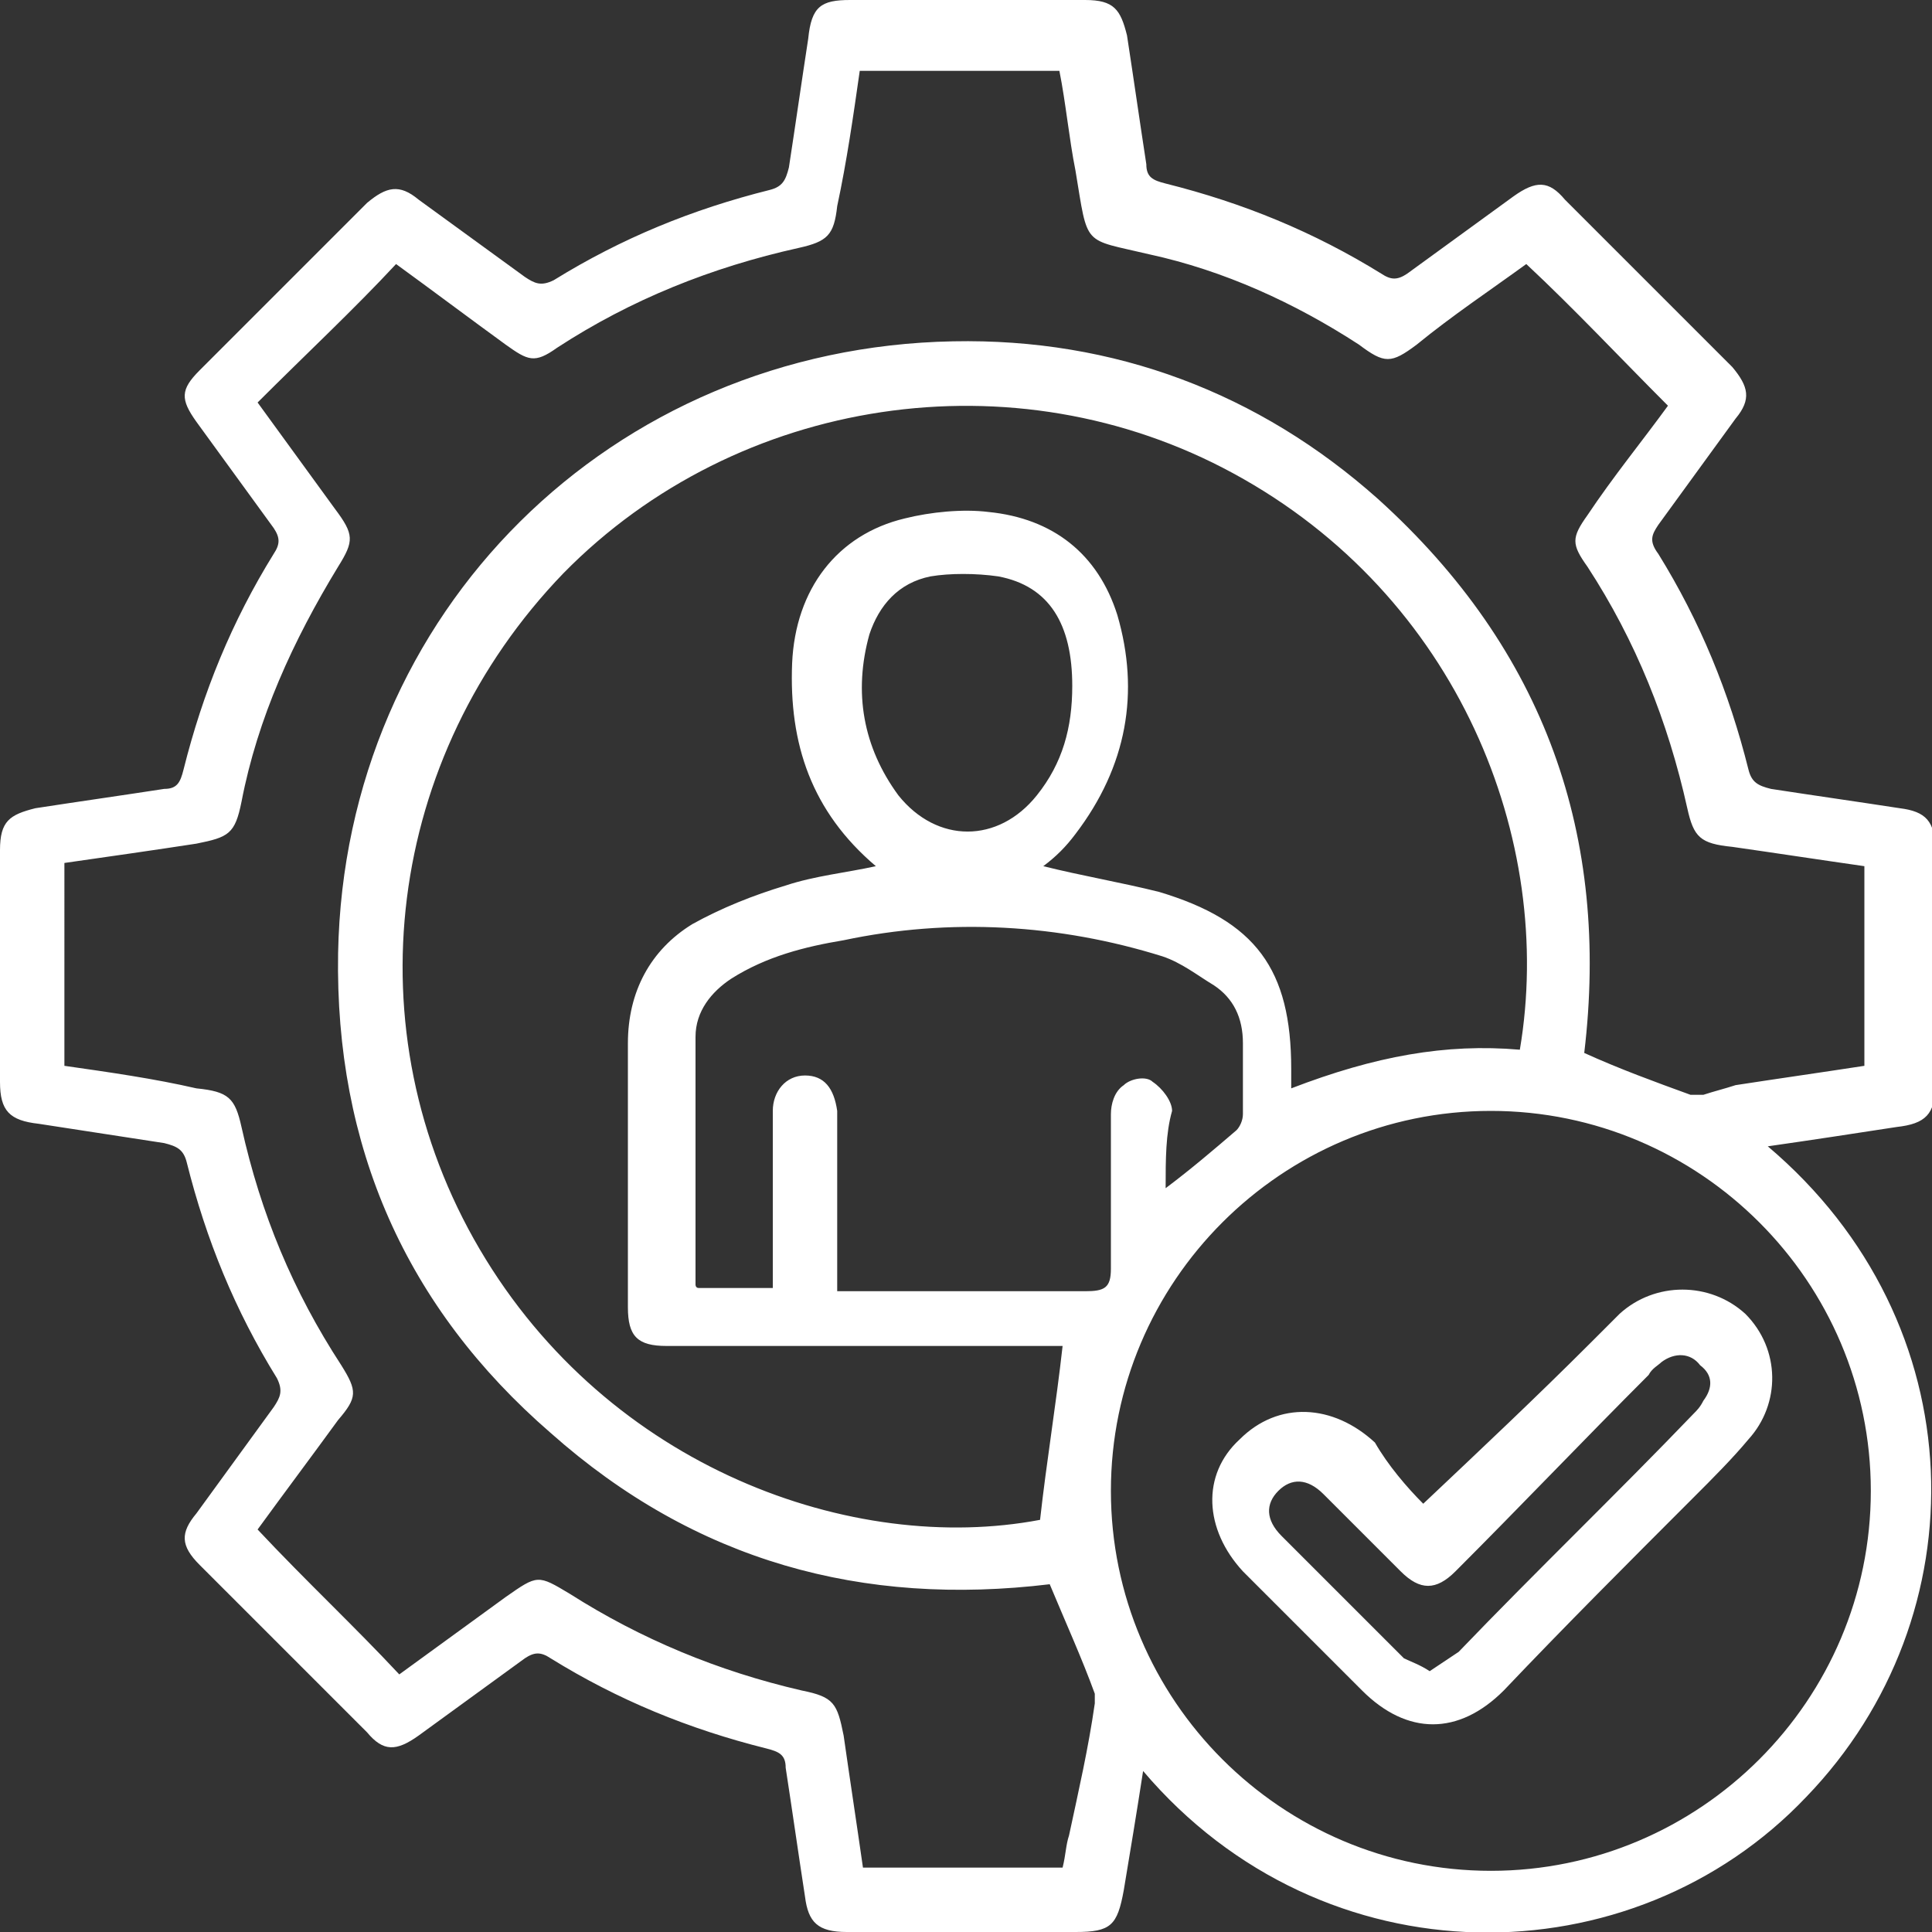 <?xml version="1.0" encoding="utf-8"?>
<!-- Generator: Adobe Illustrator 24.1.3, SVG Export Plug-In . SVG Version: 6.00 Build 0)  -->
<svg version="1.1" id="Layer_1" xmlns="http://www.w3.org/2000/svg" xmlns:xlink="http://www.w3.org/1999/xlink" x="0px" y="0px"
	 viewBox="0 0 60 60" style="enable-background:new 0 0 60 60;" xml:space="preserve">
<rect x="0" y="0" width="60" height="60" fill="#333333" stroke="none"/>
<style type="text/css">
	.st0{fill:#FFFFFF;}
</style>
<path class="st0" d="M54.9,35.6c6.5,5.5,6.6,14.6,1.2,20.2c-5.4,5.7-15,5.8-20.6-0.8c-0.2,1.3-0.4,2.5-0.6,3.7
	c-0.2,1.1-0.4,1.3-1.5,1.3c-2.4,0-4.7,0-7.1,0c-0.9,0-1.2-0.3-1.3-1.1c-0.2-1.3-0.4-2.7-0.6-4c0-0.4-0.2-0.5-0.6-0.6
	c-2.4-0.6-4.6-1.5-6.7-2.8c-0.3-0.2-0.5-0.2-0.8,0c-1.1,0.8-2.2,1.6-3.3,2.4c-0.7,0.5-1.1,0.5-1.6-0.1c-1.7-1.7-3.5-3.5-5.2-5.2
	c-0.6-0.6-0.6-1-0.1-1.6c0.8-1.1,1.6-2.2,2.4-3.3c0.2-0.3,0.3-0.5,0.1-0.9c-1.3-2.1-2.2-4.3-2.8-6.7c-0.1-0.4-0.3-0.5-0.7-0.6
	c-1.3-0.2-2.6-0.4-3.9-0.6C0.3,34.8,0,34.5,0,33.6c0-2.4,0-4.8,0-7.2c0-0.9,0.3-1.1,1.1-1.3c1.3-0.2,2.7-0.4,4-0.6
	c0.4,0,0.5-0.2,0.6-0.6c0.6-2.4,1.5-4.6,2.8-6.7c0.2-0.3,0.2-0.5,0-0.8c-0.8-1.1-1.6-2.2-2.4-3.3c-0.5-0.7-0.5-1,0.1-1.6
	c1.7-1.7,3.5-3.5,5.2-5.2c0.6-0.5,1-0.6,1.6-0.1c1.1,0.8,2.2,1.6,3.3,2.4c0.3,0.2,0.5,0.3,0.9,0.1c2.1-1.3,4.3-2.2,6.7-2.8
	c0.4-0.1,0.5-0.3,0.6-0.7c0.2-1.3,0.4-2.7,0.6-4C25.2,0.2,25.5,0,26.4,0c2.4,0,4.8,0,7.3,0c0.9,0,1.1,0.3,1.3,1.1
	c0.2,1.3,0.4,2.7,0.6,4c0,0.4,0.2,0.5,0.6,0.6c2.4,0.6,4.6,1.5,6.7,2.8c0.3,0.2,0.5,0.2,0.8,0c1.1-0.8,2.2-1.6,3.3-2.4
	c0.7-0.5,1.1-0.5,1.6,0.1c1.7,1.7,3.5,3.5,5.2,5.2c0.5,0.6,0.6,1,0.1,1.6c-0.8,1.1-1.6,2.2-2.4,3.3c-0.2,0.3-0.3,0.5,0,0.9
	c1.3,2.1,2.2,4.3,2.8,6.7c0.1,0.4,0.3,0.5,0.7,0.6c1.3,0.2,2.7,0.4,4,0.6c0.8,0.1,1.1,0.4,1.1,1.3c0,2.4,0,4.9,0,7.3
	c0,0.9-0.3,1.2-1.2,1.3C57.6,35.2,56.3,35.4,54.9,35.6z M12.4,52c1.1-0.8,2.2-1.6,3.3-2.4c1-0.7,1-0.7,2-0.1c2.2,1.4,4.6,2.4,7.2,3
	c1,0.2,1.1,0.4,1.3,1.4c0.2,1.4,0.4,2.7,0.6,4.1c2.1,0,4.1,0,6.2,0c0.1-0.4,0.1-0.7,0.2-1c0.3-1.4,0.6-2.7,0.8-4.1
	c0-0.1,0-0.2,0-0.3c-0.4-1.1-0.9-2.2-1.4-3.4c-5.8,0.7-11-0.7-15.5-4.7c-4.5-3.9-6.7-8.9-6.6-14.9c0.2-10.6,8.5-18.8,19.1-19
	c5-0.1,9.5,1.6,13.2,4.9C48,20.2,50,26,49.2,32.7c1.1,0.5,2.2,0.9,3.3,1.3c0.1,0,0.3,0,0.4,0c0.3-0.1,0.7-0.2,1-0.3
	c1.3-0.2,2.7-0.4,4-0.6c0-2.1,0-4.2,0-6.2c-1.4-0.2-2.7-0.4-4.1-0.6c-1-0.1-1.2-0.3-1.4-1.2c-0.6-2.7-1.6-5.2-3.1-7.5
	c-0.5-0.7-0.5-0.9,0-1.6c0.8-1.2,1.7-2.3,2.5-3.4c-1.5-1.5-2.9-3-4.4-4.4c-1.1,0.8-2.3,1.6-3.4,2.5c-0.8,0.6-1,0.6-1.8,0
	c-2-1.3-4.2-2.3-6.5-2.8c-2.1-0.5-1.9-0.2-2.3-2.6c-0.2-1-0.3-2.1-0.5-3.1c-2.1,0-4.1,0-6.2,0c-0.2,1.4-0.4,2.8-0.7,4.2
	c-0.1,0.9-0.3,1.1-1.2,1.3c-2.7,0.6-5.2,1.6-7.5,3.1c-0.7,0.5-0.9,0.4-1.6-0.1c-1.1-0.8-2.3-1.7-3.4-2.5C11,9.6,9.5,11,8,12.5
	c0.8,1.1,1.6,2.2,2.4,3.3c0.6,0.8,0.6,1,0.1,1.8c-1.4,2.3-2.5,4.7-3,7.3c-0.2,1-0.4,1.1-1.4,1.3c-1.3,0.2-2.7,0.4-4.1,0.6
	C2,29,2,31,2,33.1c1.4,0.2,2.8,0.4,4.1,0.7c1,0.1,1.2,0.3,1.4,1.2c0.6,2.7,1.6,5.1,3.1,7.4c0.5,0.8,0.5,1-0.1,1.7
	c-0.8,1.1-1.7,2.3-2.5,3.4C9.5,49.1,11,50.5,12.4,52z M47.2,32.6c1.1-6.5-1.9-14.1-8.9-17.9c-6.8-3.7-15.4-2.4-20.8,3.1
	c-5.5,5.7-6.6,14.2-2.6,21c4,6.8,11.6,9.5,17.4,8.4c0.2-1.8,0.5-3.6,0.7-5.4c-0.1,0-0.4,0-0.6,0c-3.9,0-7.8,0-11.7,0
	c-0.9,0-1.2-0.3-1.2-1.2c0-2.7,0-5.5,0-8.2c0-1.6,0.7-2.9,2-3.7c0.9-0.5,1.9-0.9,2.9-1.2c0.9-0.3,1.9-0.4,2.8-0.6
	c-2-1.7-2.7-3.8-2.6-6.3c0.1-2.3,1.4-4,3.5-4.5c0.8-0.2,1.8-0.3,2.6-0.2c2,0.2,3.4,1.3,4,3.2c0.7,2.4,0.3,4.7-1.3,6.8
	c-0.3,0.4-0.6,0.7-1,1c1.2,0.3,2.4,0.5,3.6,0.8c3,0.9,4.1,2.4,4.1,5.5c0,0.2,0,0.4,0,0.6C42.7,32.8,44.9,32.4,47.2,32.6z M34.5,46.3
	c0,6.5,5.3,11.8,11.8,11.8c6.5,0,11.8-5.3,11.8-11.8c0-6.5-5.3-11.8-11.8-11.8C39.8,34.5,34.5,39.8,34.5,46.3z M36.2,36.9
	c0.8-0.6,1.5-1.2,2.2-1.8c0.1-0.1,0.2-0.3,0.2-0.5c0-0.7,0-1.5,0-2.2c0-0.8-0.3-1.4-0.9-1.8c-0.5-0.3-1-0.7-1.6-0.9
	c-3.2-1-6.6-1.2-9.9-0.5c-1.2,0.2-2.4,0.5-3.5,1.2c-0.6,0.4-1.1,1-1.1,1.8c0,2.6,0,5.1,0,7.7c0,0,0,0.1,0.1,0.1c0.7,0,1.5,0,2.3,0
	c0-0.2,0-0.5,0-0.7c0-1.6,0-3.2,0-4.8c0-0.6,0.4-1.1,1-1.1c0.6,0,0.9,0.4,1,1.1c0,1.4,0,2.8,0,4.2c0,0.4,0,0.9,0,1.4
	c0.3,0,0.5,0,0.7,0c2.3,0,4.7,0,7,0c0.6,0,0.8-0.1,0.8-0.7c0-1.6,0-3.2,0-4.8c0-0.3,0.1-0.7,0.4-0.9c0.2-0.2,0.7-0.3,0.9-0.1
	c0.3,0.2,0.6,0.6,0.6,0.9C36.2,35.2,36.2,36,36.2,36.9z M33.3,21.3c0-1.9-0.7-3.1-2.3-3.4c-0.7-0.1-1.5-0.1-2.1,0
	c-1,0.2-1.6,0.9-1.9,1.8c-0.5,1.8-0.2,3.5,0.9,5c1.2,1.5,3.1,1.5,4.3,0C33,23.7,33.3,22.6,33.3,21.3z M44.2,46.7
	c1.8-1.7,3.5-3.3,5.2-5c0.3-0.3,0.6-0.6,0.9-0.9c1.1-1,2.8-1,3.9,0c1.1,1.1,1.1,2.8,0.1,3.9c-0.5,0.6-1.1,1.2-1.7,1.8
	c-2,2-4,4-5.9,6c-1.4,1.4-3,1.4-4.4,0c-1.2-1.2-2.5-2.5-3.7-3.7c-1.2-1.3-1.3-3-0.1-4.1c1.2-1.2,2.9-1.1,4.2,0.1
	C43.1,45.5,43.7,46.2,44.2,46.7z M44.4,51.9c0.3-0.2,0.6-0.4,0.9-0.6c2.4-2.5,4.9-4.9,7.3-7.4c0.1-0.1,0.2-0.2,0.3-0.4
	c0.3-0.4,0.3-0.8-0.1-1.1C52.5,42,52,42,51.6,42.3c-0.1,0.1-0.3,0.2-0.4,0.4c-2,2-4,4.1-6,6.1c-0.6,0.6-1.1,0.6-1.7,0
	c-0.8-0.8-1.6-1.6-2.4-2.4c-0.5-0.5-1-0.5-1.4-0.1c-0.4,0.4-0.4,0.9,0.1,1.4c1.3,1.3,2.5,2.5,3.8,3.8C43.8,51.6,44.1,51.7,44.4,51.9
	z"/>
</svg>
